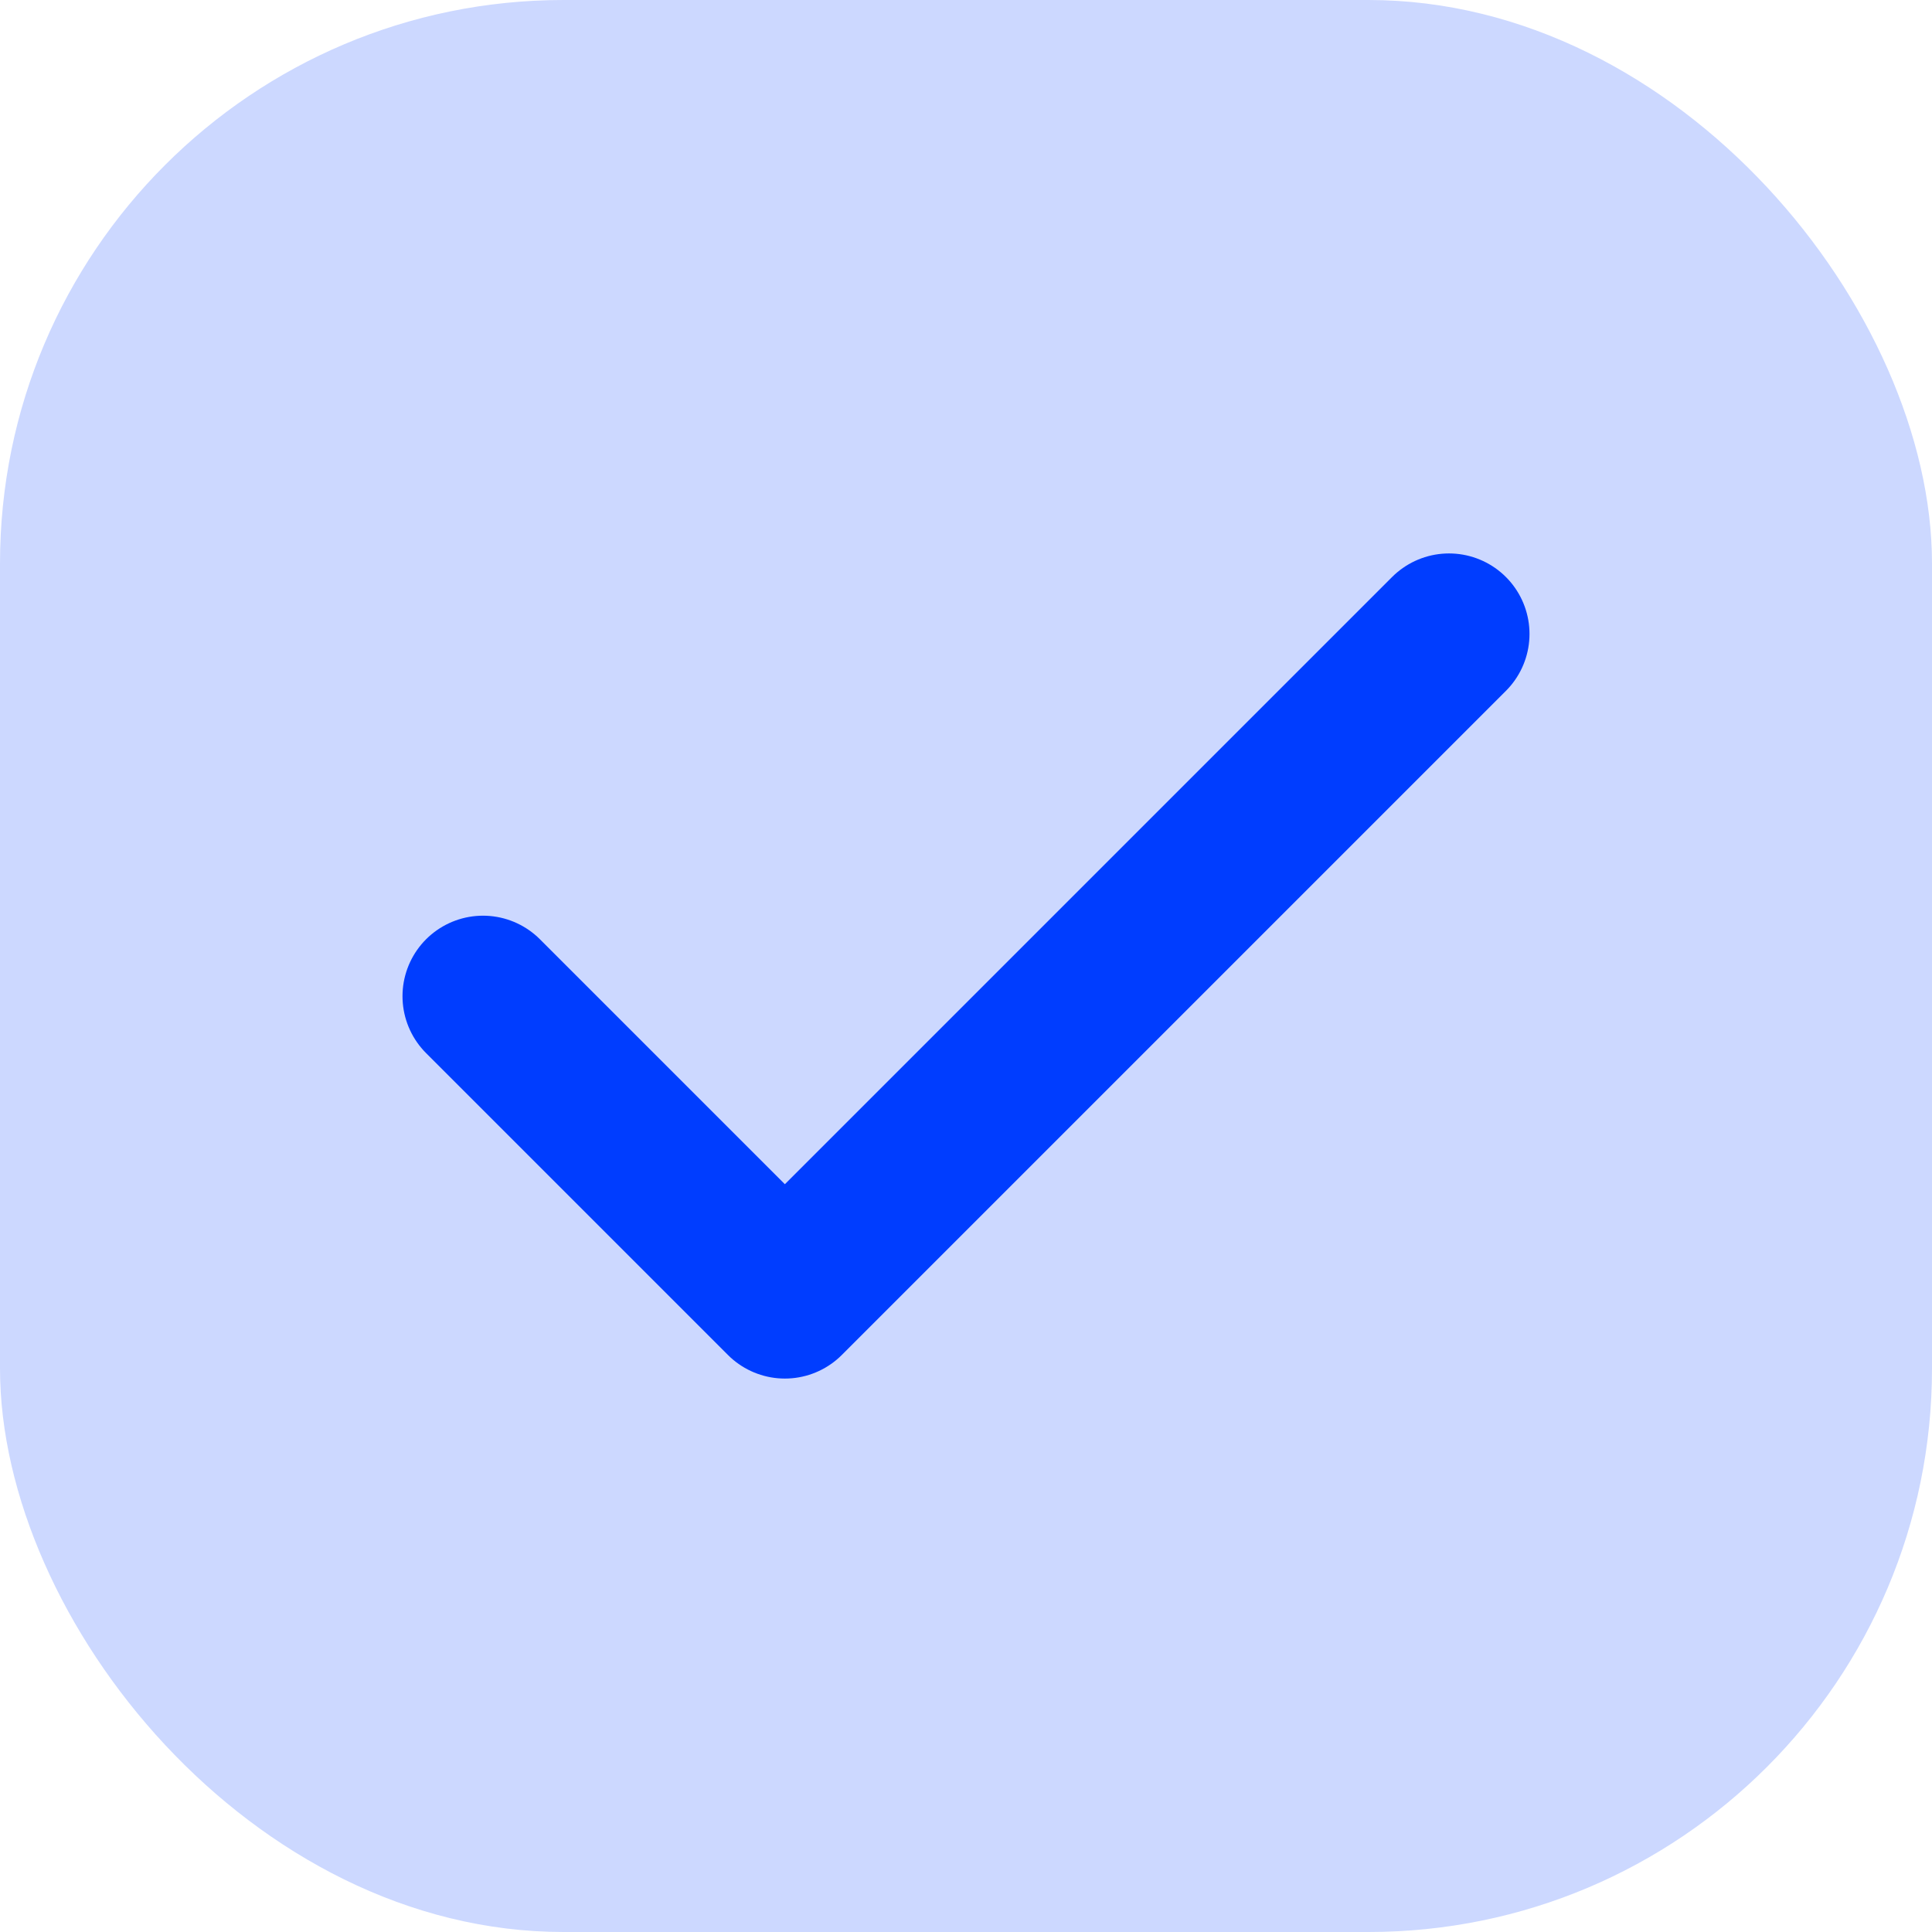 <?xml version="1.0" encoding="UTF-8"?> <svg xmlns="http://www.w3.org/2000/svg" width="24" height="24" viewBox="0 0 24 24" fill="none"> <rect width="24" height="24" rx="7" fill="#CCD8FF"></rect> <path d="M18 7.875L9.75 16.125L6 12.375" stroke="#003DFF" stroke-width="2" stroke-linecap="round" stroke-linejoin="round"></path> </svg> 